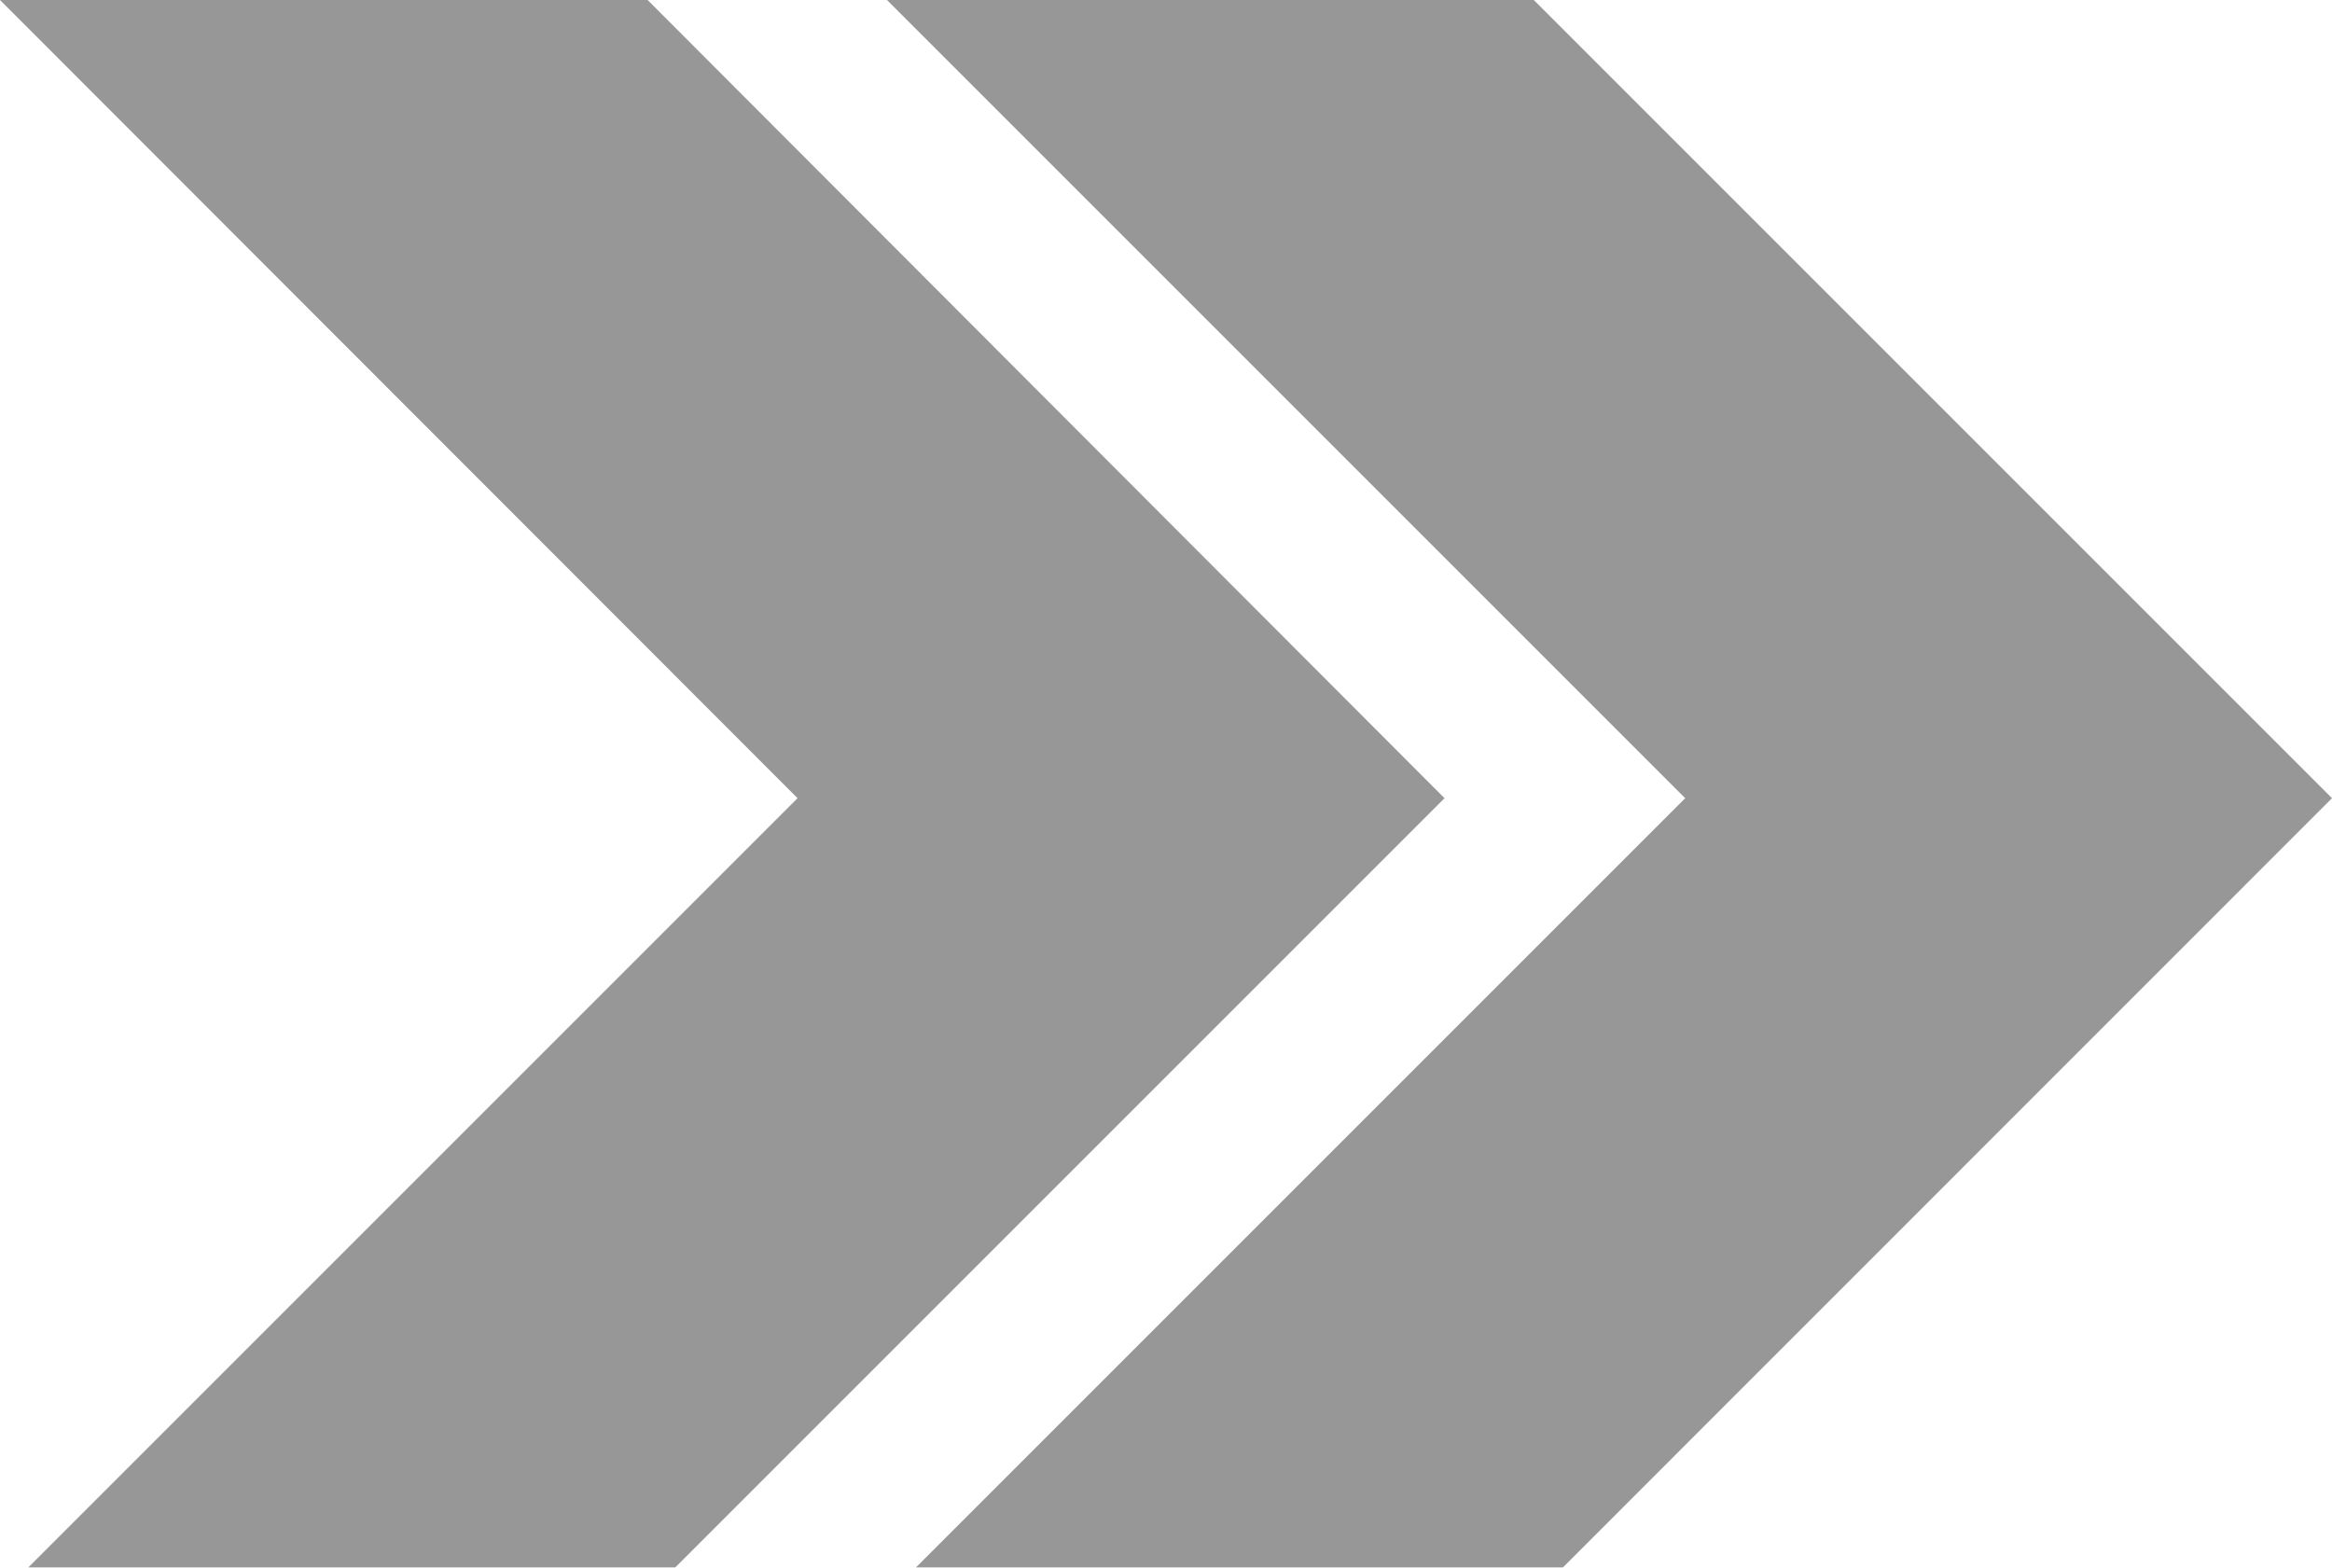 <svg xmlns="http://www.w3.org/2000/svg" width="14" height="9.411" viewBox="0 0 14 9.411">
  <g id="arrows" transform="translate(-76.412 -198.526)">
    <g id="Group_8" data-name="Group 8" transform="translate(76.412 198.526)">
      <path id="Path_96" data-name="Path 96" d="M81.2,203.318l-4.618,4.618h3.884l4.618-4.618L80.3,198.526H76.412Z" transform="translate(-76.412 -198.526)" fill="#979797"/>
      <path id="Path_97" data-name="Path 97" d="M102.059,203.318l-4.793-4.793H93.383l4.793,4.793-4.618,4.618h3.884Z" transform="translate(-88.059 -198.526)" fill="#979797"/>
    </g>
  </g>
</svg>
